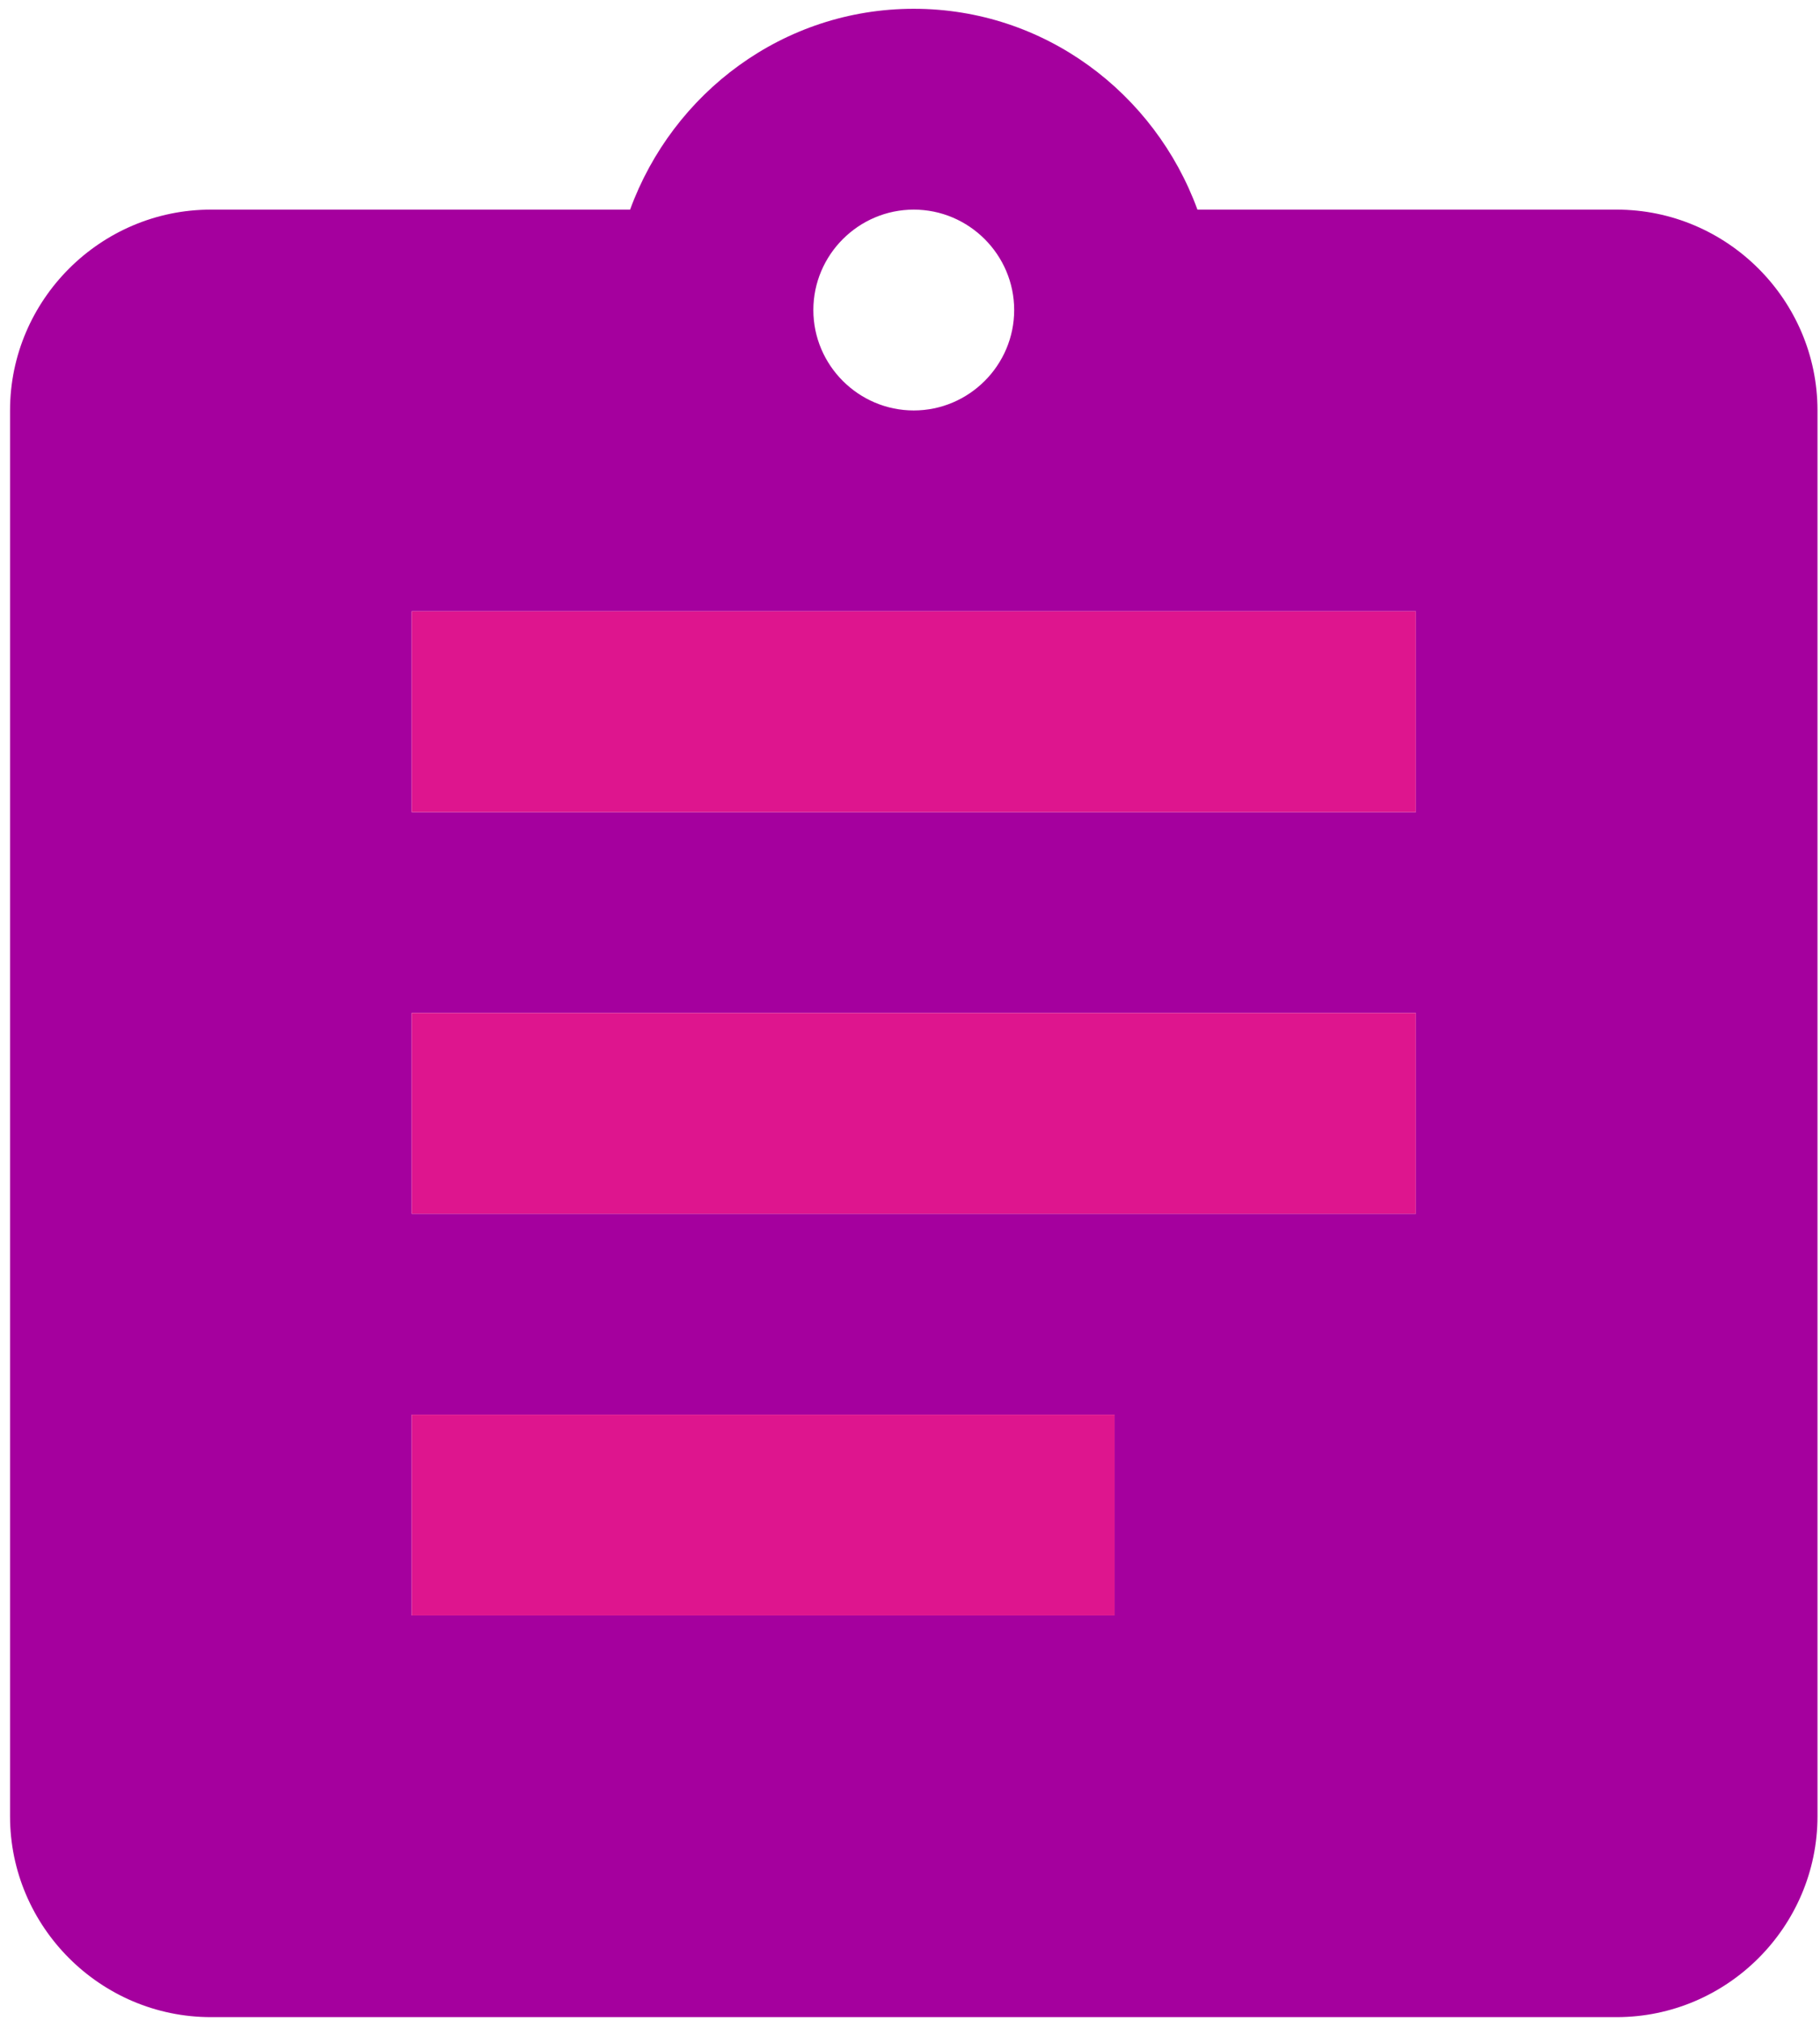 <?xml version="1.0" encoding="UTF-8"?> <svg xmlns="http://www.w3.org/2000/svg" width="145" height="161" viewBox="0 0 145 161" fill="none"><path fill-rule="evenodd" clip-rule="evenodd" d="M128.8 16.7H95.4C92 7.4 83.2 0.7 72.8 0.7C62.4 0.7 53.6 7.4 50.2 16.7H16.8C8 16.7 0.8 23.9 0.8 32.7V144.7C0.8 153.5 8 160.7 16.8 160.7H128.8C137.6 160.7 144.8 153.5 144.8 144.7V32.7C144.8 23.9 137.6 16.7 128.8 16.7ZM80.8 24.7C80.8 20.3 77.2 16.7 72.8 16.7C68.4 16.7 64.8 20.3 64.8 24.7C64.8 29.1 68.4 32.7 72.8 32.7C77.2 32.7 80.8 29.1 80.8 24.7ZM32.8 128.7H88.8V112.7H32.8V128.7ZM32.8 96.7H112.8V80.7H32.8V96.7ZM32.8 64.7H112.8V48.7H32.8V64.7Z" fill="#A5009E"></path><path fill-rule="evenodd" clip-rule="evenodd" d="M112.8 64.7H32.8V48.7H112.8V64.7Z" fill="#DE158E"></path><path fill-rule="evenodd" clip-rule="evenodd" d="M112.8 96.7H32.8V80.7H112.8V96.7Z" fill="#DE158E"></path><path fill-rule="evenodd" clip-rule="evenodd" d="M88.8 128.7H32.8V112.7H88.8V128.7Z" fill="#DE158E"></path></svg> 